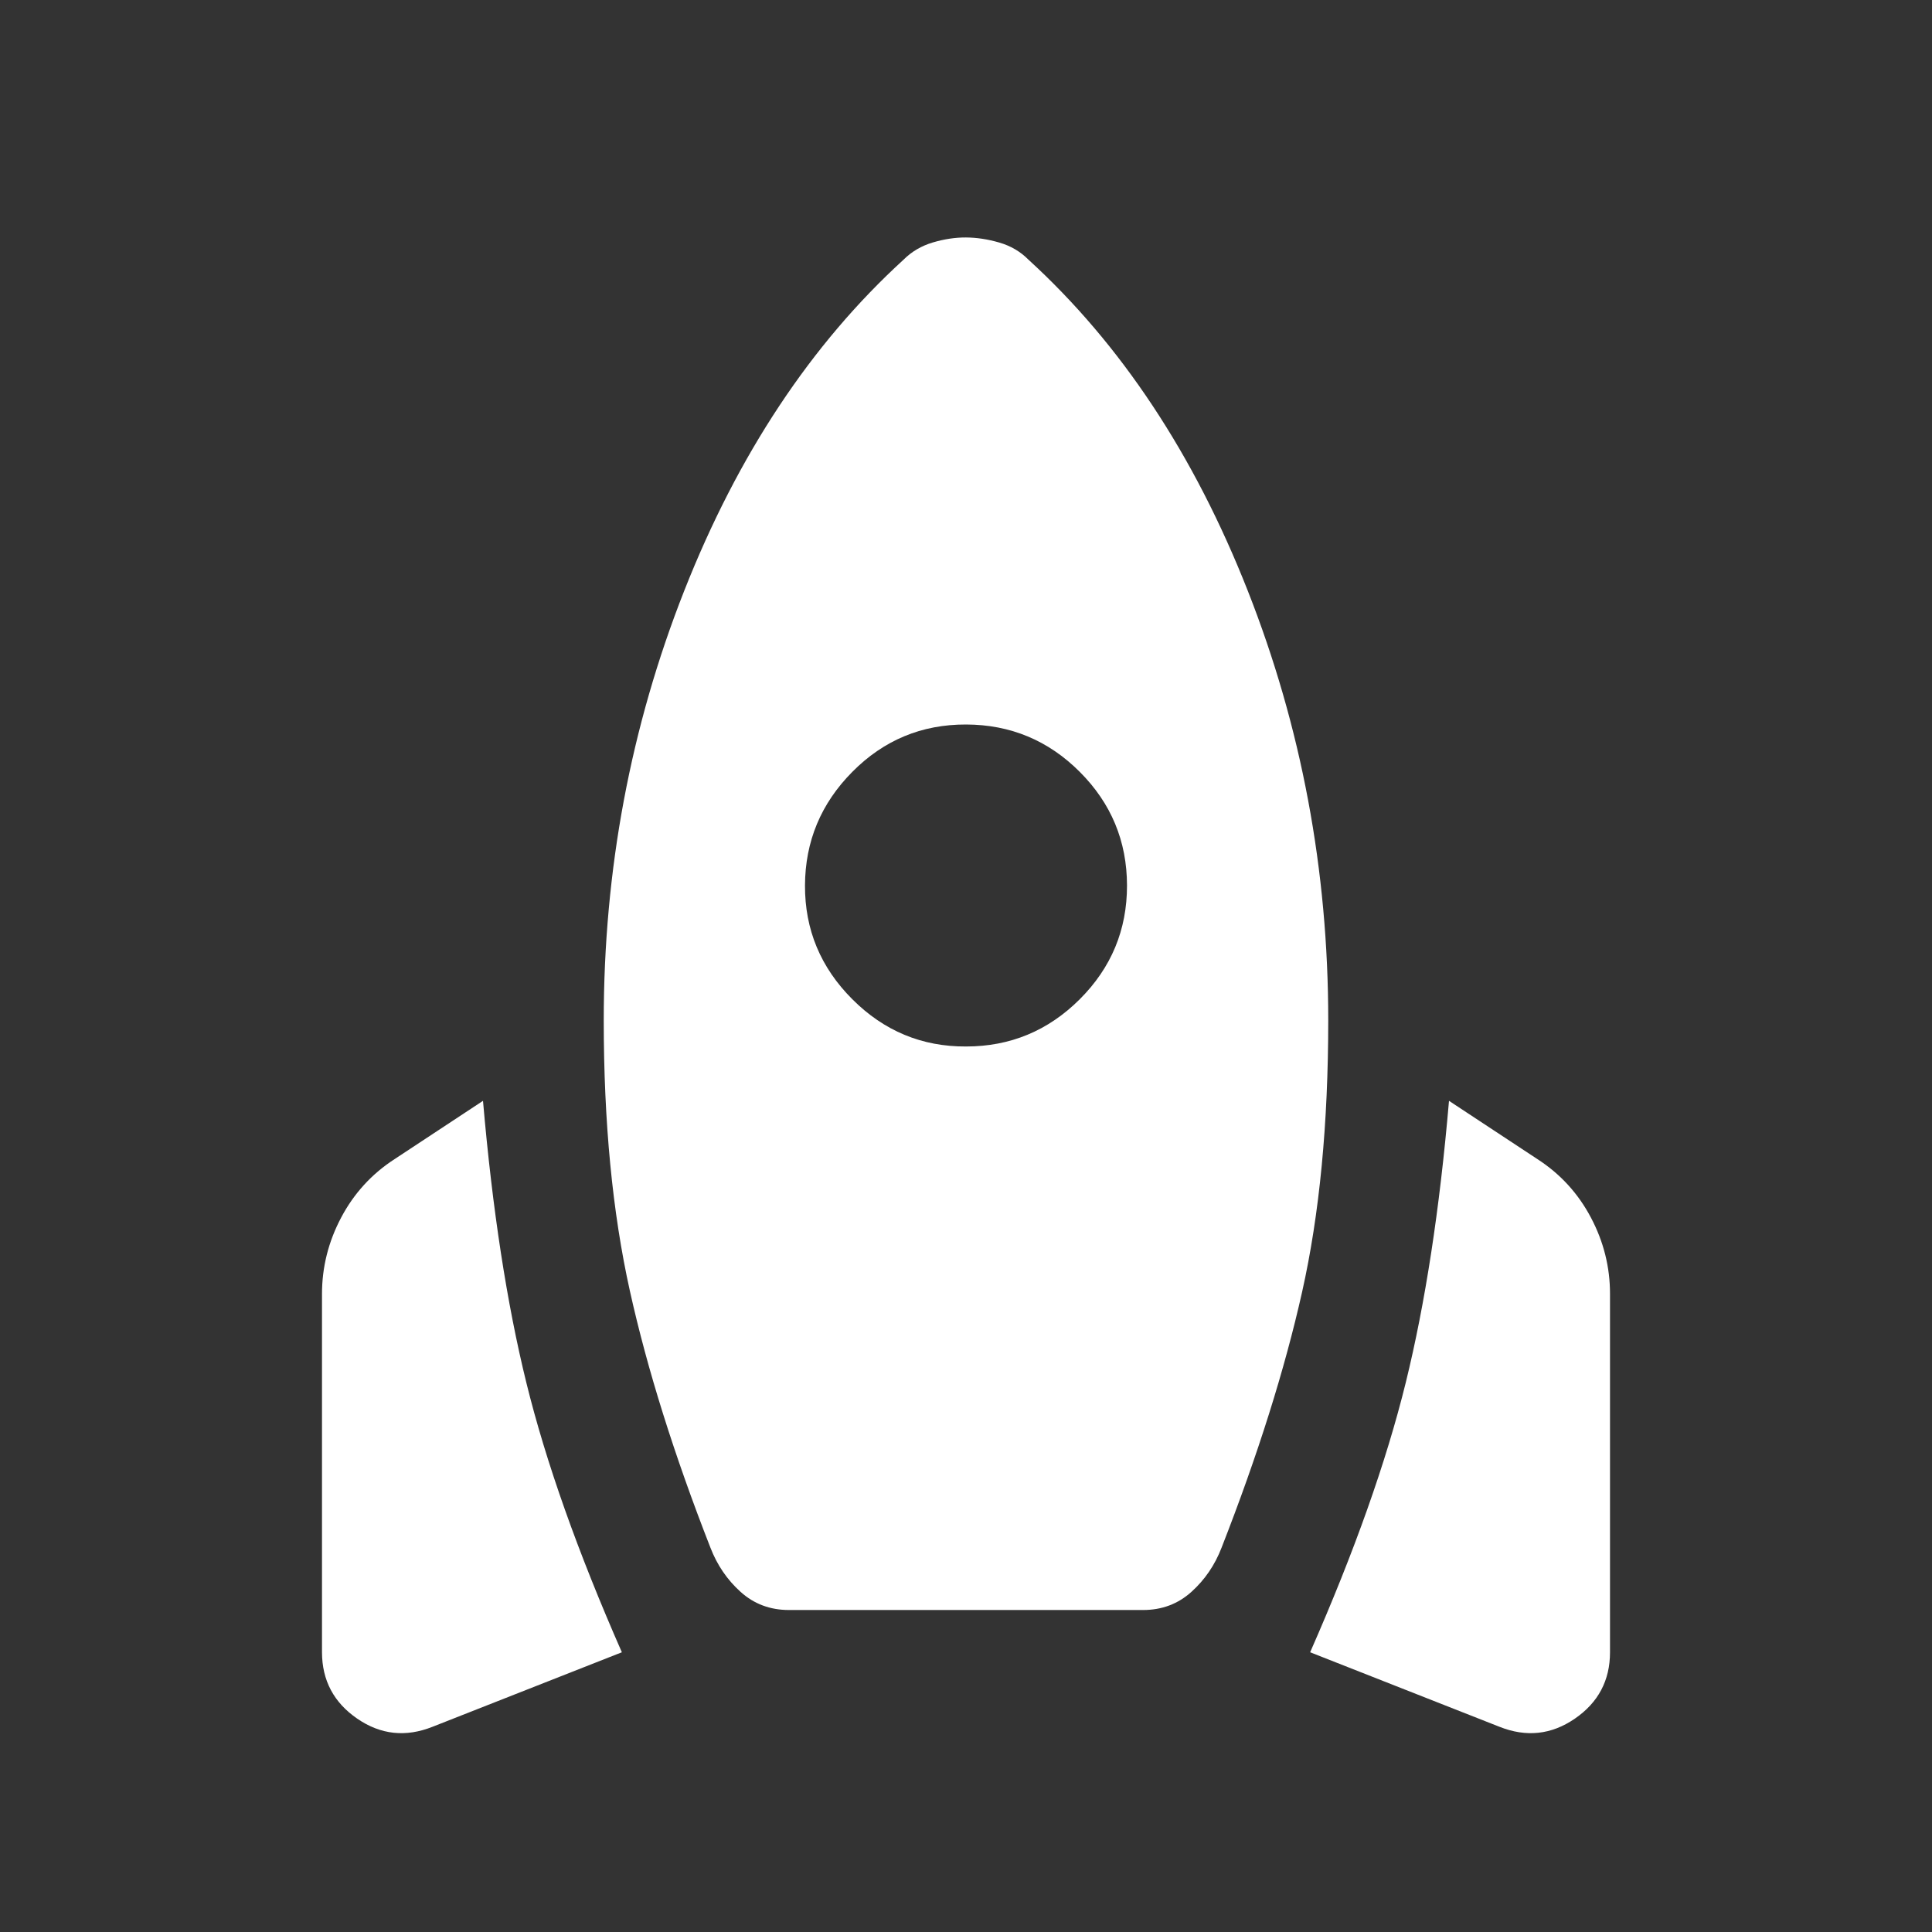 <svg width="95" height="95" viewBox="0 0 95 95" fill="none" xmlns="http://www.w3.org/2000/svg">
<rect x="0" y="0" width="95" height="95" fill="#333333" stroke="none"/>
<path d="M21.276 84.906C19.956 85.434 18.72 85.302 17.567 84.51C16.414 83.719 15.836 82.63 15.833 81.245V63.63C15.833 62.311 16.147 61.057 16.775 59.87C17.403 58.682 18.277 57.726 19.396 57L23.75 54.13C24.212 59.474 24.922 64.092 25.88 67.984C26.837 71.877 28.404 76.297 30.578 81.245L21.276 84.906ZM38.792 79.167C37.868 79.167 37.076 78.87 36.417 78.276C35.757 77.682 35.262 76.957 34.932 76.099C33.151 71.547 31.831 67.342 30.974 63.484C30.116 59.626 29.687 55.188 29.687 50.172C29.687 42.783 31.007 35.741 33.646 29.046C36.285 22.351 39.88 16.924 44.432 12.766C44.828 12.37 45.307 12.089 45.869 11.922C46.431 11.756 46.975 11.674 47.5 11.677C48.025 11.68 48.57 11.763 49.135 11.926C49.699 12.09 50.177 12.37 50.568 12.766C55.12 16.922 58.715 22.349 61.354 29.046C63.993 35.744 65.312 42.786 65.312 50.172C65.312 55.252 64.884 59.705 64.026 63.531C63.168 67.358 61.849 71.547 60.068 76.099C59.738 76.957 59.243 77.682 58.583 78.276C57.923 78.87 57.132 79.167 56.208 79.167H38.792ZM47.5 51.458C49.677 51.458 51.541 50.684 53.093 49.135C54.645 47.586 55.419 45.721 55.417 43.542C55.414 41.362 54.639 39.499 53.093 37.953C51.547 36.406 49.682 35.63 47.5 35.625C45.318 35.62 43.455 36.395 41.911 37.953C40.367 39.509 39.591 41.373 39.583 43.542C39.575 45.711 40.351 47.575 41.911 49.135C43.47 50.694 45.333 51.469 47.5 51.458ZM73.724 84.906L64.422 81.245C66.599 76.297 68.166 71.877 69.124 67.984C70.082 64.092 70.791 59.474 71.25 54.13L75.604 57C76.726 57.726 77.6 58.682 78.228 59.87C78.856 61.057 79.169 62.311 79.167 63.63V81.245C79.167 82.63 78.59 83.719 77.437 84.51C76.284 85.302 75.046 85.434 73.724 84.906Z" fill="white"/>
</svg>
